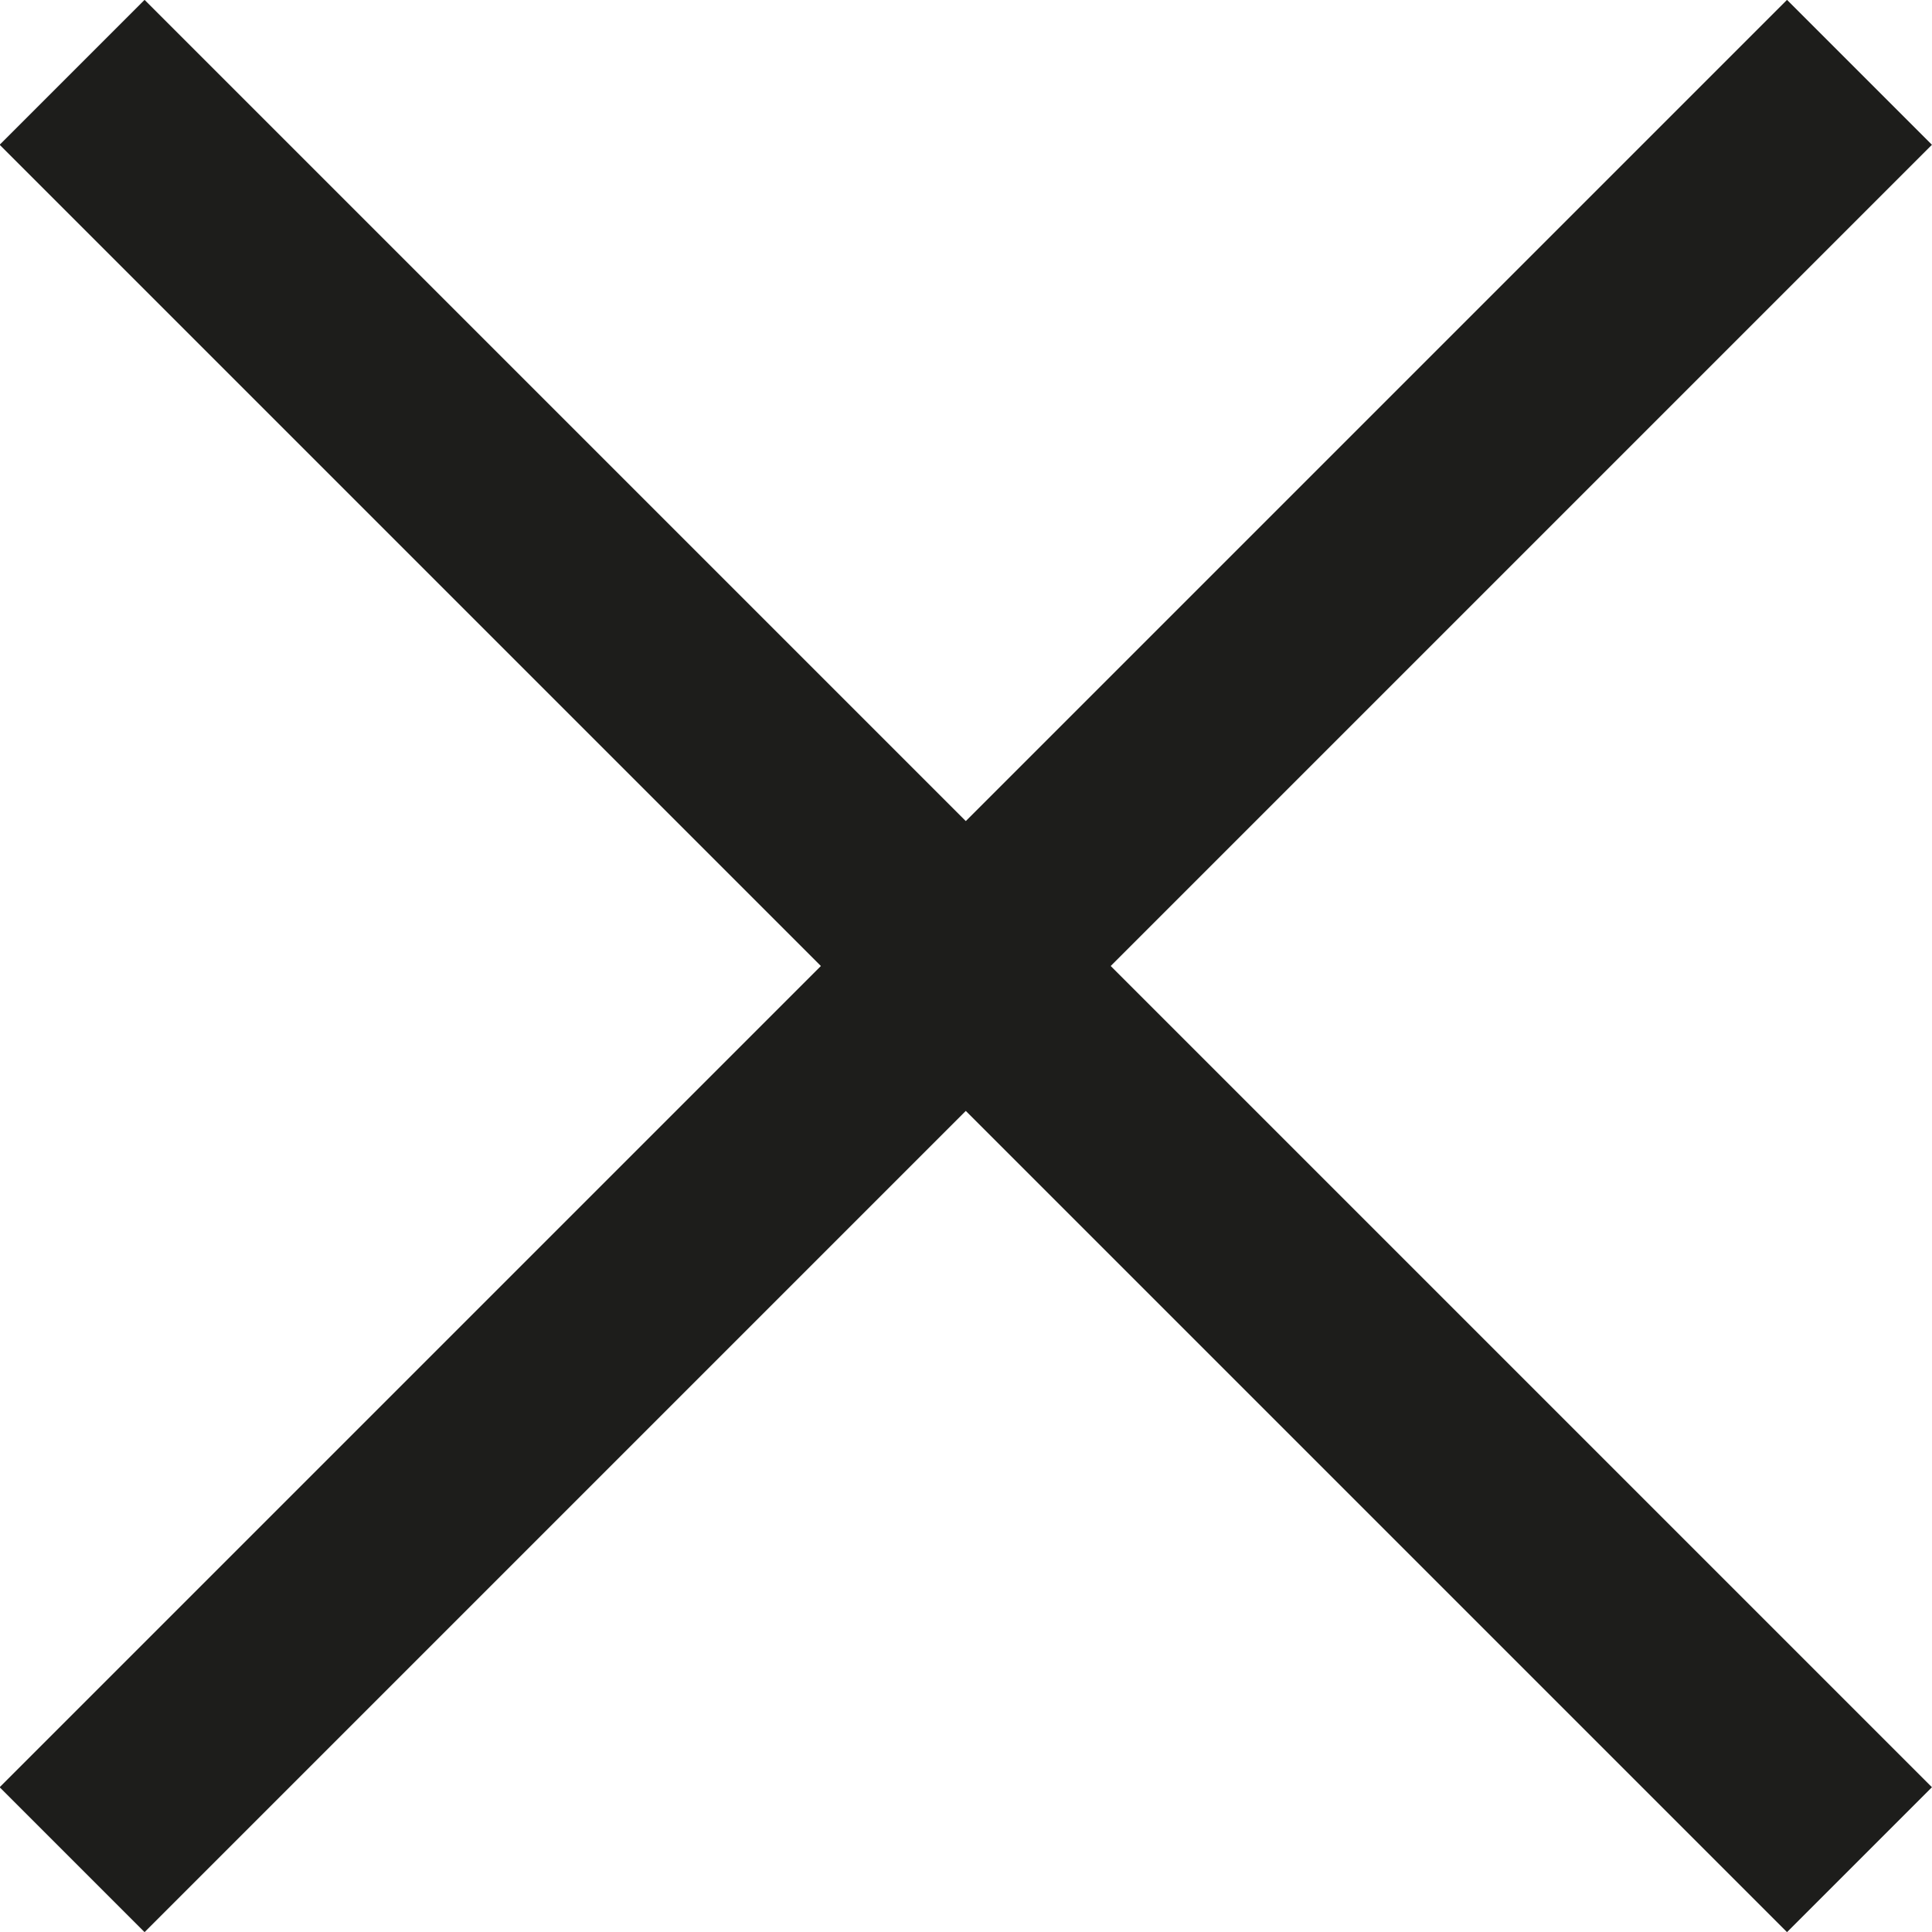 <svg xmlns="http://www.w3.org/2000/svg" viewBox="0 0 28.28 28.28"><defs><style>.cls-1{fill:#1d1d1b;}</style></defs><g id="Ebene_2" data-name="Ebene 2"><g id="Ebene_1-2" data-name="Ebene 1"><rect class="cls-1" x="-4.36" y="12.64" width="37" height="3" transform="translate(-5.86 14.14) rotate(-45)"/><rect class="cls-1" x="12.64" y="-4.36" width="3" height="37" transform="translate(-5.86 14.14) rotate(-45)"/></g></g></svg>
